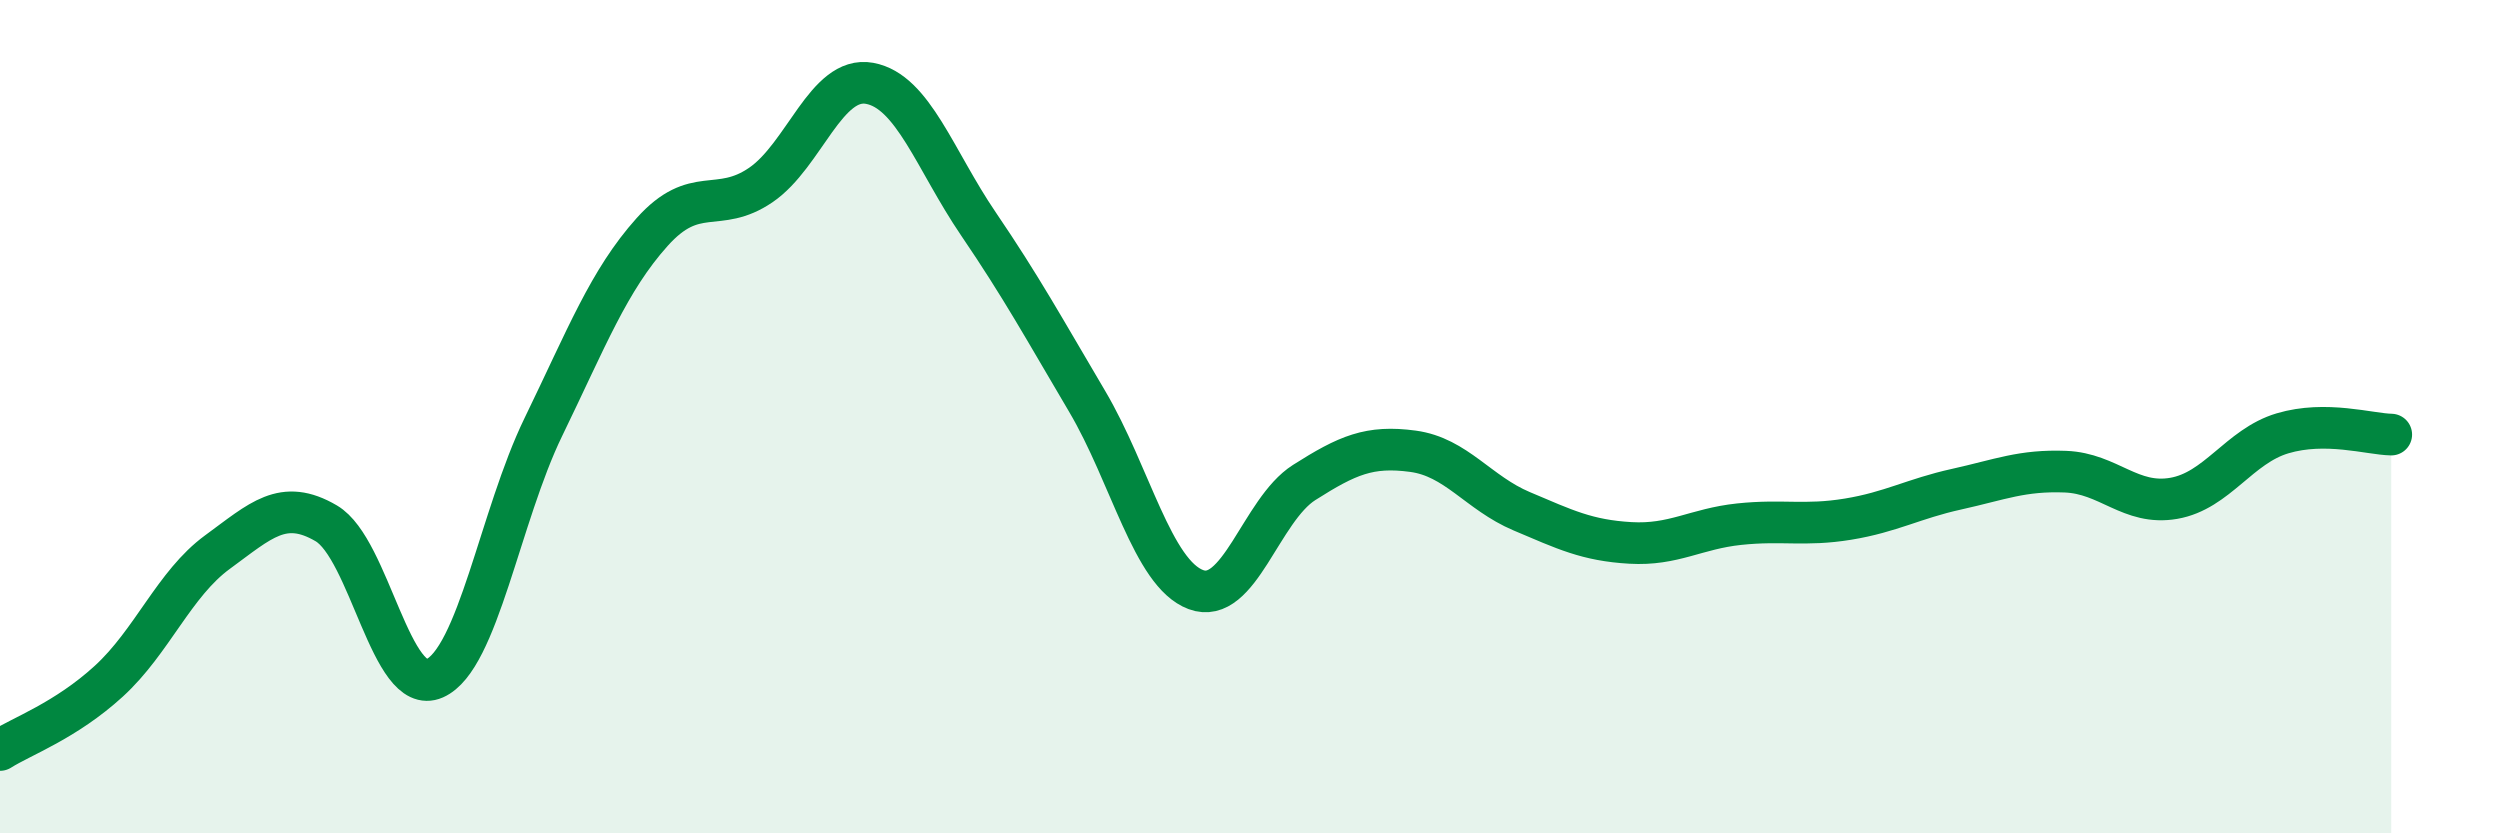 
    <svg width="60" height="20" viewBox="0 0 60 20" xmlns="http://www.w3.org/2000/svg">
      <path
        d="M 0,18 C 0.52,17.67 1.57,17.3 2.61,16.35 C 3.65,15.4 4.18,14.01 5.22,13.25 C 6.26,12.49 6.79,11.95 7.83,12.56 C 8.87,13.17 9.39,16.74 10.43,16.28 C 11.47,15.82 12,12.39 13.04,10.25 C 14.08,8.11 14.61,6.73 15.65,5.57 C 16.69,4.41 17.22,5.15 18.26,4.44 C 19.3,3.73 19.83,1.81 20.87,2 C 21.91,2.19 22.44,3.84 23.48,5.37 C 24.52,6.9 25.05,7.87 26.09,9.63 C 27.13,11.39 27.66,13.76 28.7,14.15 C 29.74,14.54 30.26,12.24 31.3,11.58 C 32.34,10.92 32.87,10.69 33.91,10.83 C 34.95,10.97 35.48,11.83 36.52,12.27 C 37.56,12.71 38.09,12.97 39.13,13.03 C 40.17,13.09 40.7,12.69 41.74,12.58 C 42.78,12.47 43.31,12.63 44.35,12.46 C 45.39,12.29 45.92,11.97 46.96,11.74 C 48,11.51 48.53,11.28 49.57,11.32 C 50.61,11.36 51.13,12.14 52.17,11.96 C 53.21,11.78 53.74,10.71 54.78,10.4 C 55.82,10.09 56.87,10.42 57.39,10.43L57.39 20L0 20Z"
        fill="#008740"
        opacity="0.1"
        stroke-linecap="round"
        stroke-linejoin="round"
      />
      <path
        d="M 0,18 C 0.52,17.67 1.57,17.3 2.61,16.35 C 3.65,15.4 4.18,14.01 5.22,13.25 C 6.26,12.49 6.79,11.95 7.83,12.56 C 8.87,13.17 9.39,16.74 10.43,16.28 C 11.47,15.82 12,12.39 13.04,10.25 C 14.08,8.11 14.61,6.73 15.65,5.57 C 16.69,4.41 17.22,5.15 18.26,4.44 C 19.3,3.73 19.83,1.81 20.87,2 C 21.91,2.19 22.44,3.84 23.48,5.37 C 24.52,6.9 25.05,7.87 26.09,9.63 C 27.13,11.39 27.66,13.76 28.7,14.15 C 29.74,14.54 30.26,12.24 31.3,11.58 C 32.34,10.92 32.87,10.69 33.91,10.83 C 34.95,10.97 35.48,11.83 36.52,12.27 C 37.56,12.71 38.09,12.97 39.13,13.03 C 40.17,13.09 40.7,12.69 41.74,12.58 C 42.78,12.47 43.31,12.63 44.35,12.46 C 45.39,12.29 45.92,11.97 46.96,11.74 C 48,11.51 48.53,11.28 49.57,11.32 C 50.61,11.36 51.13,12.14 52.17,11.96 C 53.21,11.78 53.74,10.71 54.78,10.4 C 55.82,10.09 56.87,10.42 57.39,10.43"
        stroke="#008740"
        stroke-width="1"
        fill="none"
        stroke-linecap="round"
        stroke-linejoin="round"
      />
    </svg>
  